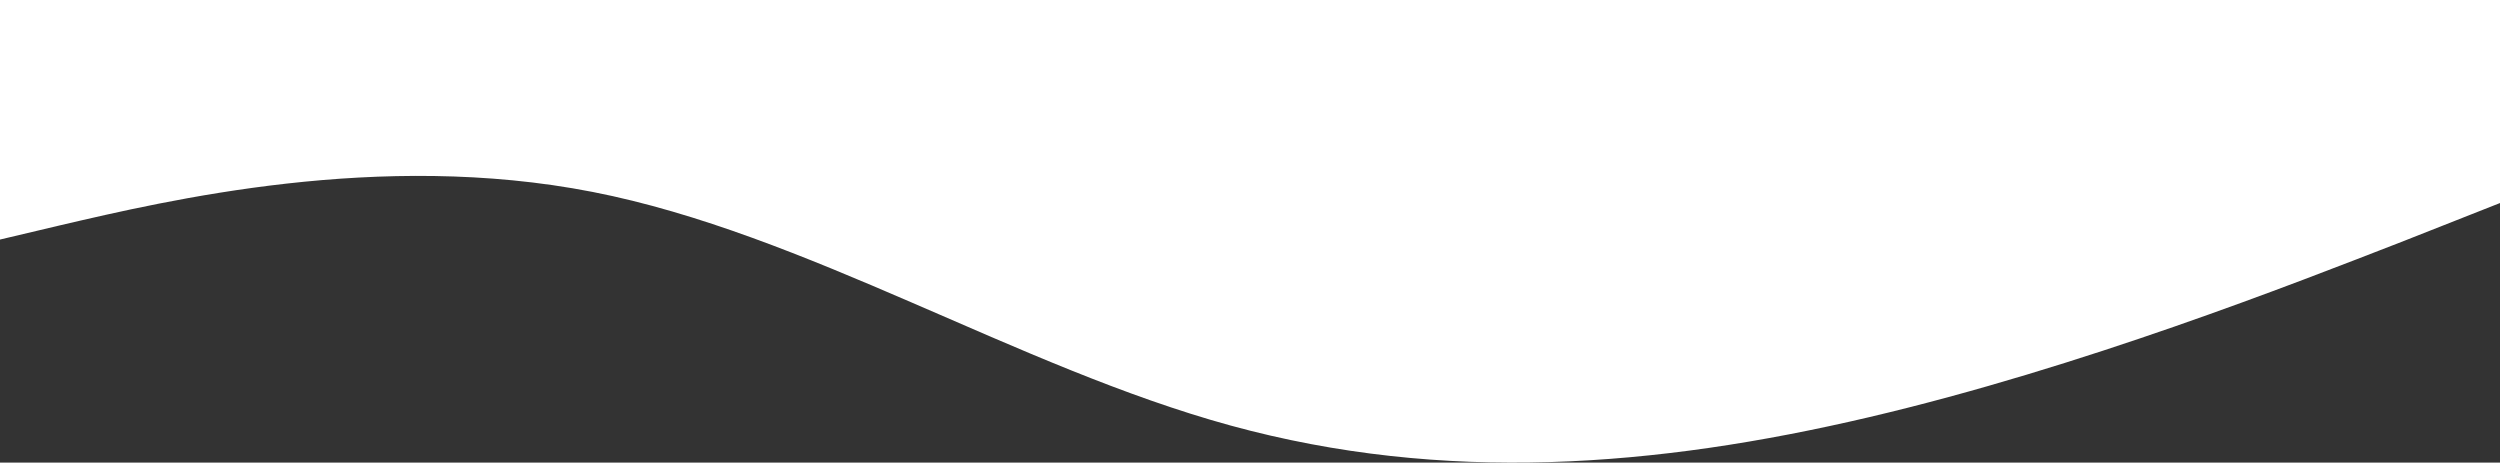 <?xml version="1.0" encoding="UTF-8"?> <svg xmlns="http://www.w3.org/2000/svg" width="2140" height="396" viewBox="0 0 2140 396" fill="none"><rect x="0" y="0" width="2140" height="396" fill="#333333" stroke="none"/> <path fill-rule="evenodd" clip-rule="evenodd" d="M2146 171.432L2055.48 207.147C1963.4 242.862 1782.35 314.292 1599.75 357.149C1417.15 400.007 1236.1 414.293 1053.5 364.292C870.896 314.291 689.854 200.004 507.25 164.289C324.646 128.574 143.604 171.432 51.522 192.861L-39 214.29L-39 -3.84309e-05L51.522 -3.05172e-05C143.604 -2.24672e-05 324.646 -6.63989e-06 507.25 9.32382e-06C689.854 2.52875e-05 870.896 4.11148e-05 1053.5 5.70785e-05C1236.1 7.30422e-05 1417.15 8.88695e-05 1599.75 0C1782.35 0 1963.4 0 2055.48 0L2146 0L2146 171.432Z" fill="white"></path> </svg> 